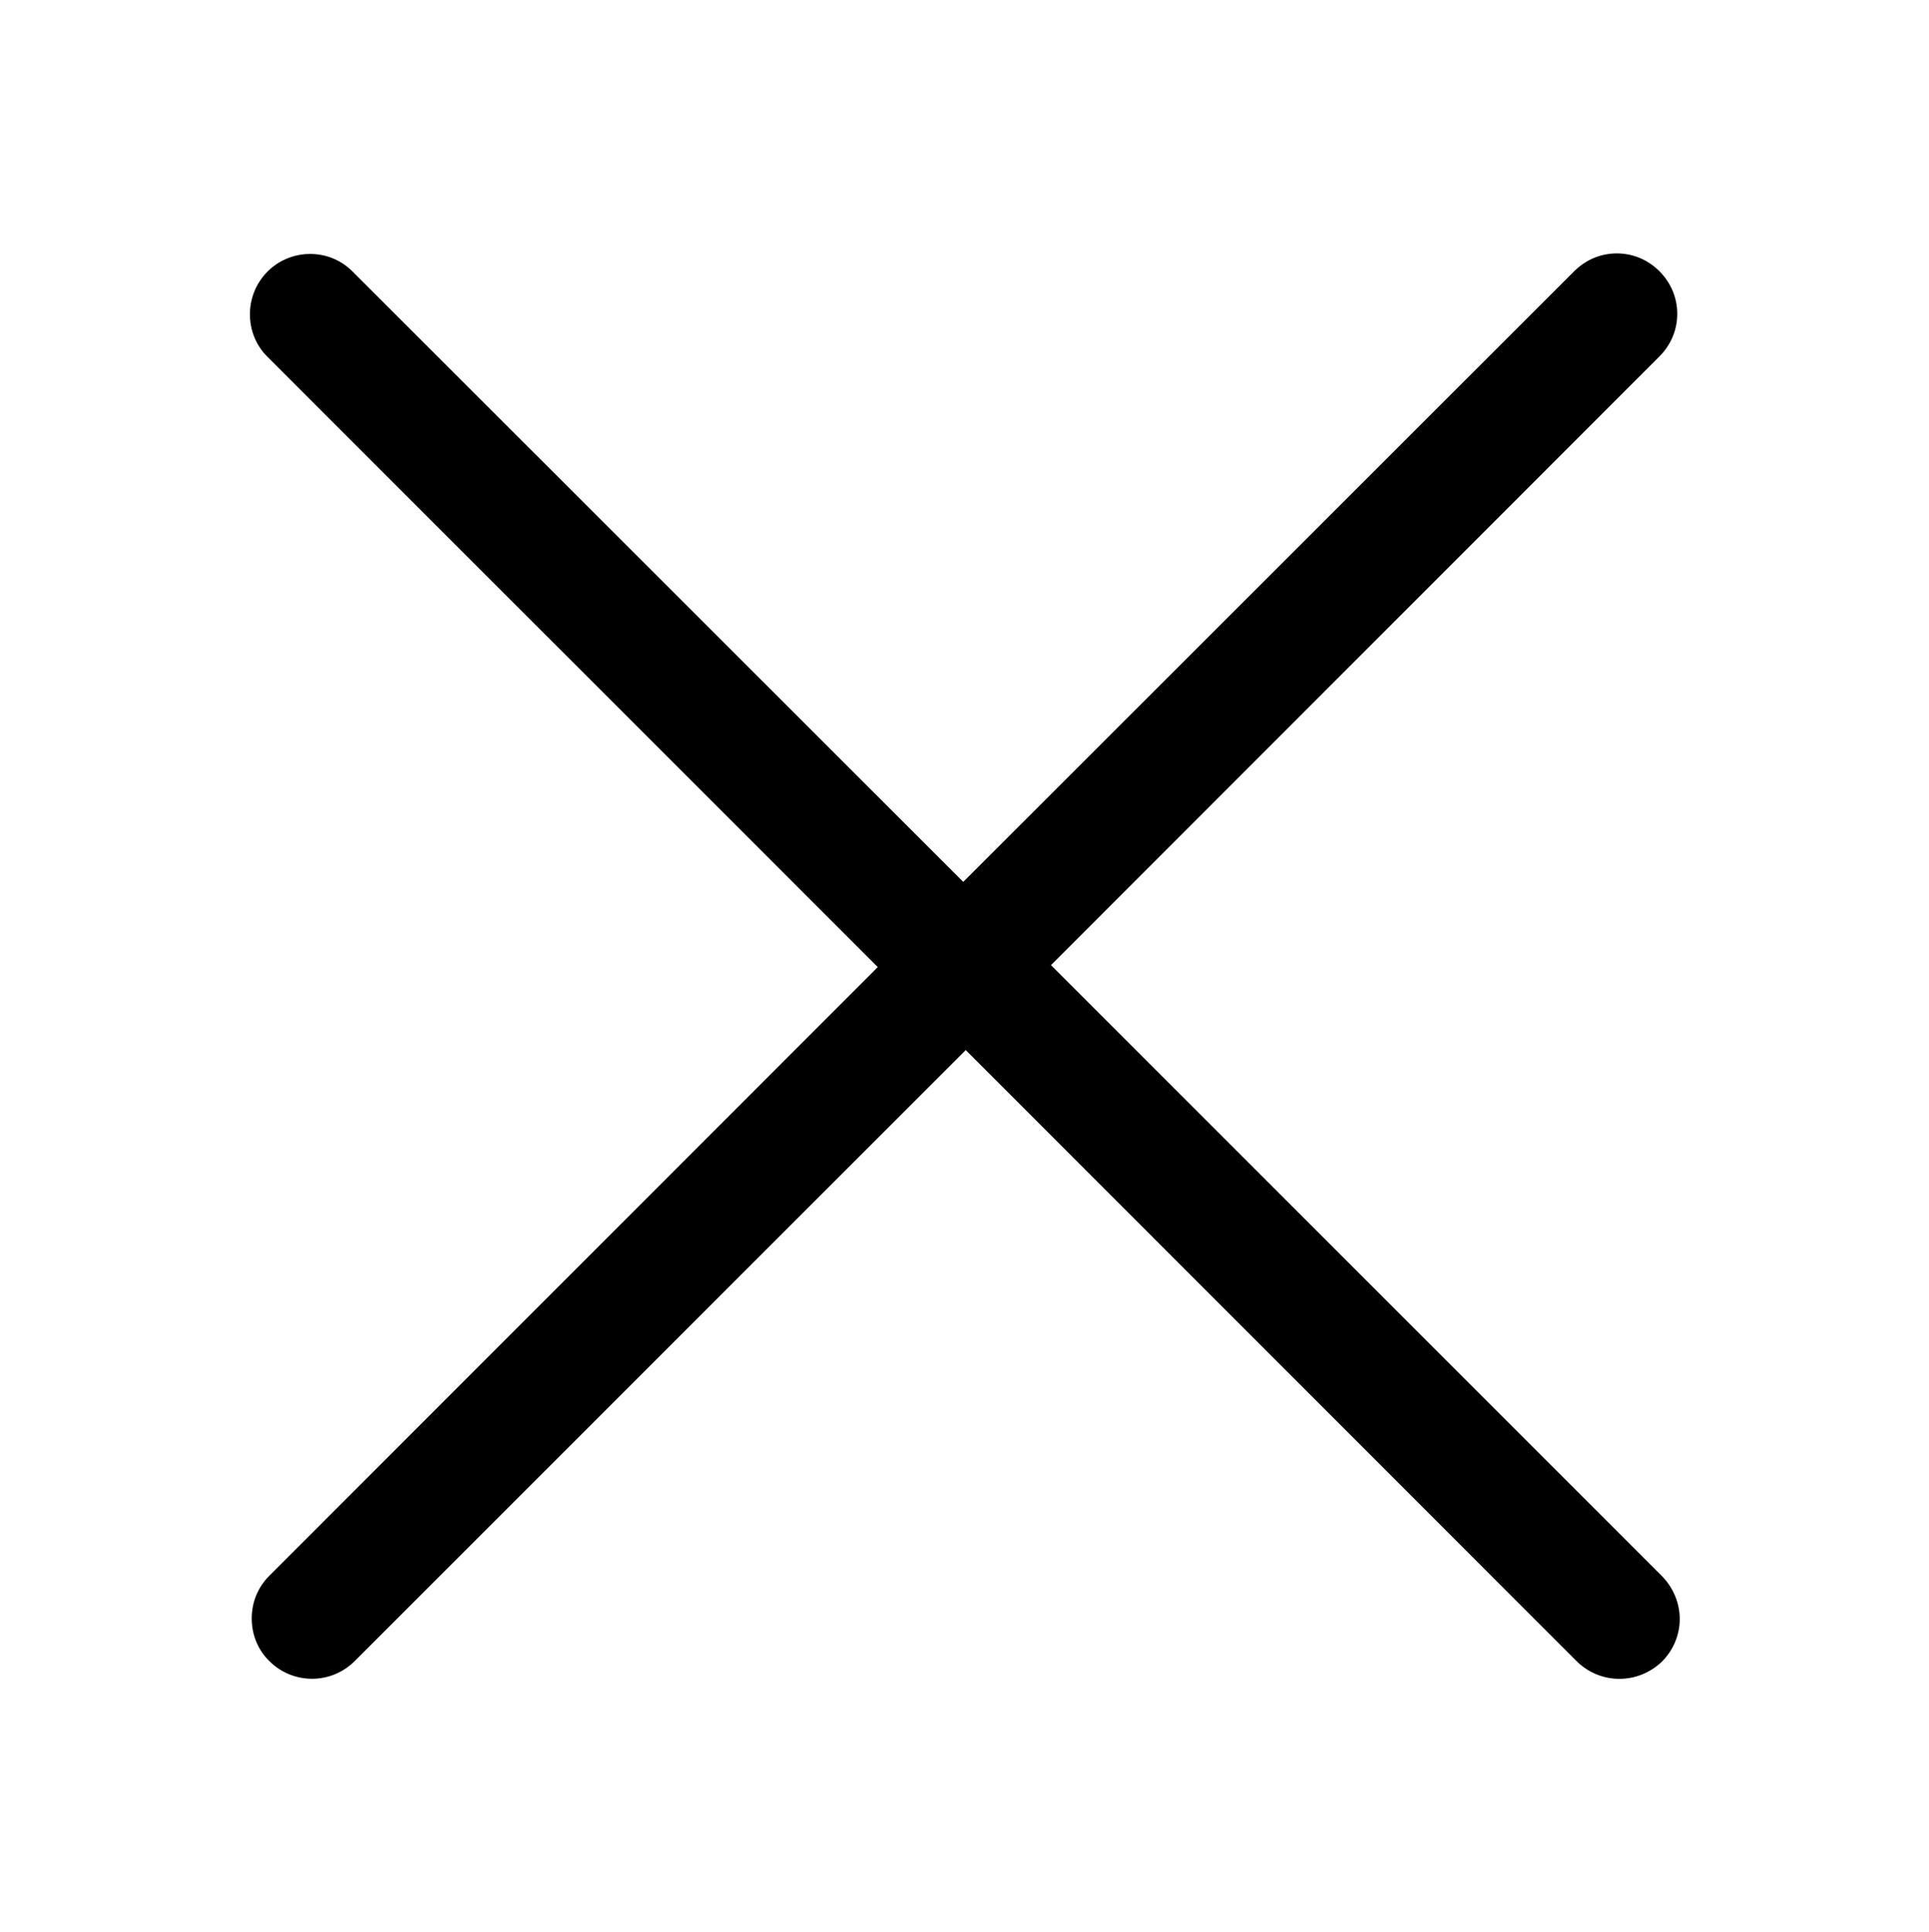 <?xml version="1.0" encoding="utf-8"?>
<!-- Generator: Adobe Illustrator 25.1.0, SVG Export Plug-In . SVG Version: 6.00 Build 0)  -->
<svg version="1.1" id="Capa_1" xmlns="http://www.w3.org/2000/svg" xmlns:xlink="http://www.w3.org/1999/xlink" x="0px" y="0px"
	 viewBox="0 0 692.7 693.7" style="enable-background:new 0 0 692.7 693.7;" xml:space="preserve">
<path d="M597,566.2L377.4,346.6L595.9,128c4.1-4.1,6.4-9.5,6.4-15.3s-2.3-11.2-6.4-15.3c-4.1-4.1-9.5-6.4-15.3-6.4
	c-5.8,0-11.2,2.3-15.3,6.4L345.9,316.7L126.5,97.4l-0.1-0.1c-4.2-4.1-9.7-6.2-15.4-6.1c-5.8,0.1-11.2,2.5-15.1,6.5
	c-8.2,8.4-8.2,22,0,30.3l219.3,219.3L96.7,565.9c-4.1,4.1-6.3,9.5-6.3,15.3s2.2,11.3,6.3,15.3c8.5,8.5,22.2,8.5,30.7,0l219.4-219.4
	L566,596.4c4.2,4.2,9.7,6.5,15.5,6.5c5.6,0,10.9-2.1,15.1-6c4.1-4,6.5-9.4,6.6-15.2l0-0.1C603.2,575.8,601,570.4,597,566.2z"/>
</svg>
